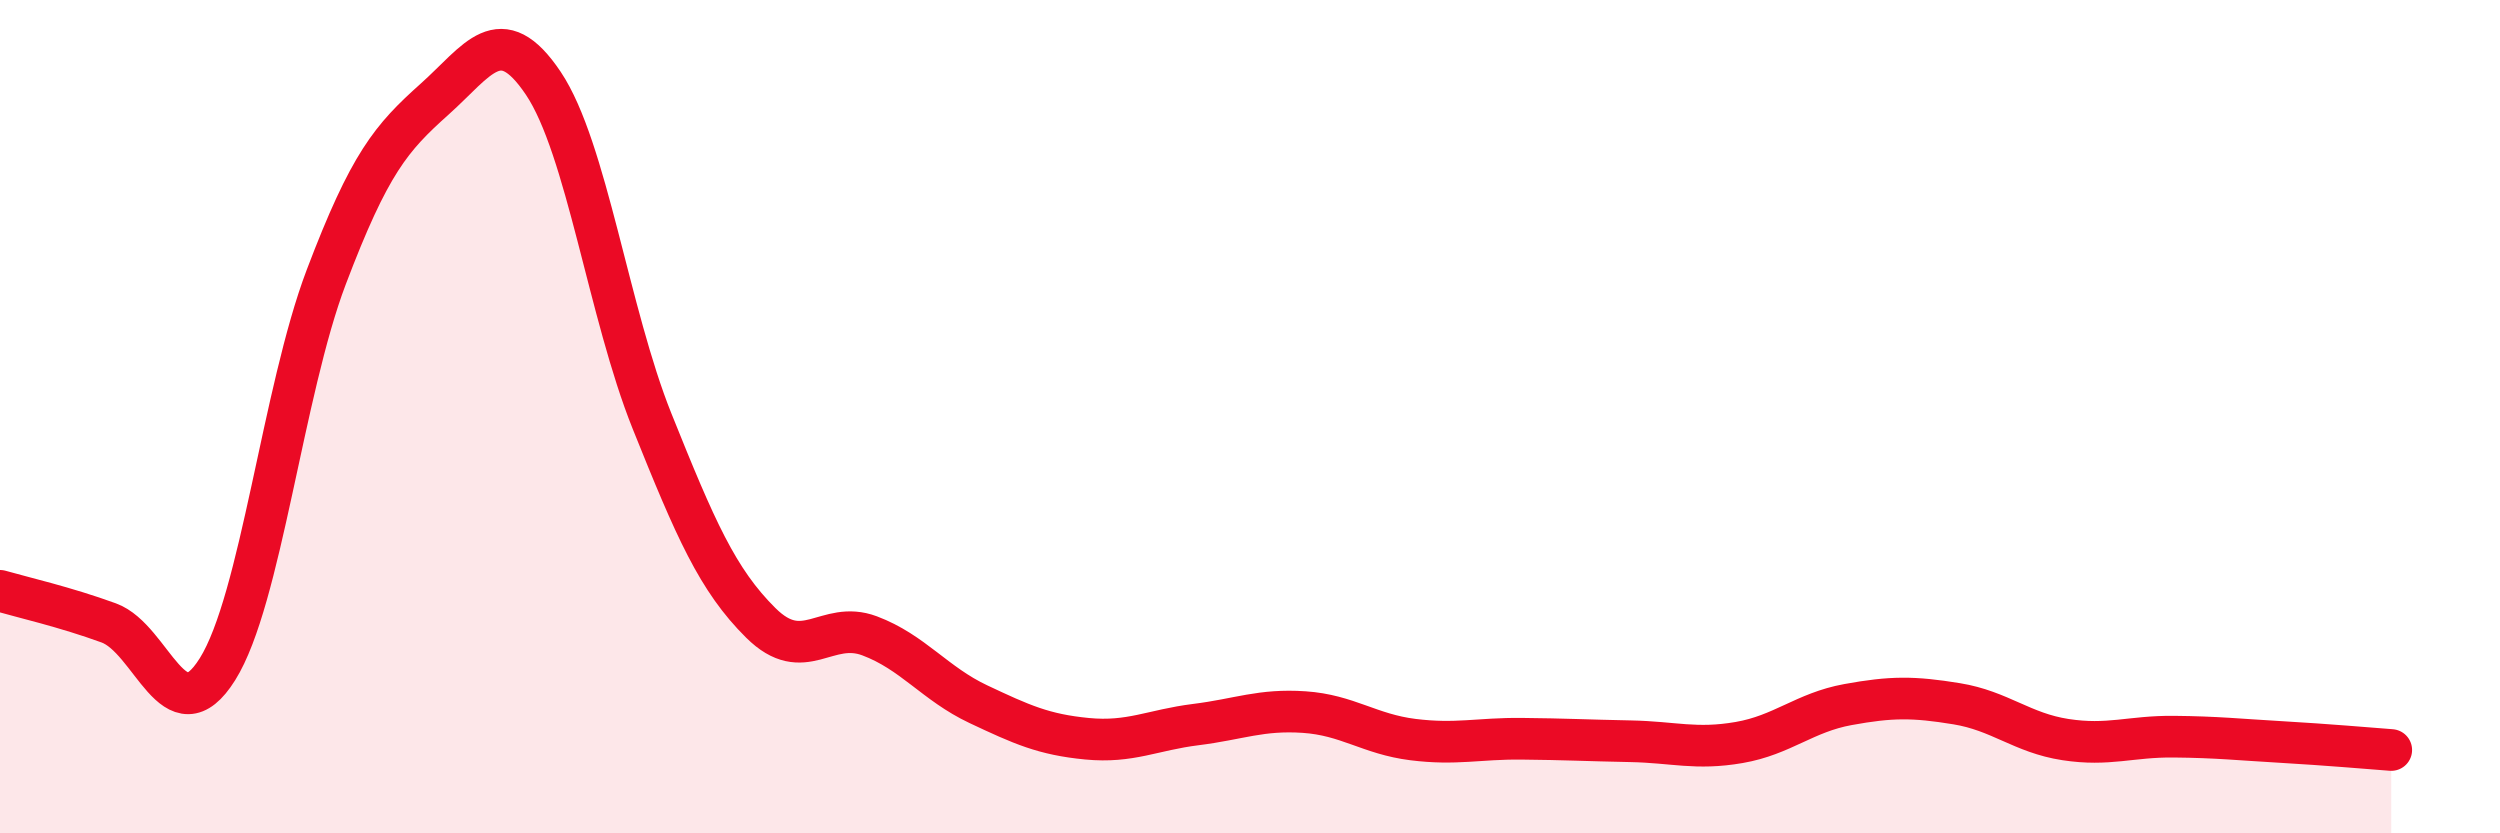 
    <svg width="60" height="20" viewBox="0 0 60 20" xmlns="http://www.w3.org/2000/svg">
      <path
        d="M 0,14.18 C 0.52,14.33 1.57,14.57 2.61,14.95 C 3.65,15.33 4.18,17.72 5.22,16.06 C 6.26,14.4 6.79,9.39 7.83,6.65 C 8.87,3.91 9.39,3.31 10.43,2.38 C 11.47,1.45 12,0.45 13.04,2 C 14.08,3.55 14.61,7.52 15.65,10.11 C 16.69,12.7 17.22,13.92 18.26,14.95 C 19.3,15.98 19.83,14.87 20.87,15.26 C 21.91,15.65 22.44,16.41 23.48,16.9 C 24.52,17.39 25.05,17.63 26.09,17.73 C 27.13,17.83 27.66,17.52 28.7,17.39 C 29.74,17.26 30.26,17.02 31.3,17.09 C 32.34,17.16 32.87,17.62 33.91,17.75 C 34.95,17.88 35.48,17.72 36.52,17.73 C 37.56,17.74 38.09,17.77 39.13,17.79 C 40.17,17.81 40.7,18 41.74,17.82 C 42.78,17.64 43.31,17.1 44.35,16.91 C 45.39,16.72 45.92,16.72 46.96,16.89 C 48,17.06 48.53,17.59 49.57,17.75 C 50.61,17.91 51.13,17.67 52.17,17.68 C 53.21,17.69 53.74,17.75 54.78,17.81 C 55.82,17.87 56.87,17.96 57.39,18L57.39 20L0 20Z"
        fill="#EB0A25"
        opacity="0.1"
        stroke-linecap="round"
        stroke-linejoin="round"
      />
      <path
        d="M 0,14.18 C 0.52,14.33 1.57,14.57 2.61,14.95 C 3.65,15.33 4.18,17.72 5.22,16.06 C 6.26,14.4 6.79,9.39 7.83,6.65 C 8.87,3.91 9.39,3.31 10.43,2.38 C 11.47,1.45 12,0.45 13.04,2 C 14.08,3.55 14.61,7.52 15.65,10.11 C 16.69,12.7 17.22,13.92 18.26,14.95 C 19.3,15.98 19.83,14.87 20.87,15.26 C 21.91,15.65 22.44,16.41 23.48,16.9 C 24.52,17.39 25.05,17.63 26.09,17.73 C 27.13,17.83 27.66,17.52 28.7,17.39 C 29.74,17.26 30.26,17.02 31.3,17.09 C 32.34,17.16 32.87,17.62 33.91,17.75 C 34.95,17.88 35.48,17.72 36.52,17.73 C 37.56,17.74 38.09,17.77 39.13,17.79 C 40.17,17.81 40.7,18 41.74,17.82 C 42.78,17.64 43.31,17.1 44.35,16.91 C 45.39,16.72 45.92,16.72 46.96,16.89 C 48,17.06 48.53,17.59 49.57,17.75 C 50.61,17.91 51.13,17.67 52.17,17.68 C 53.21,17.69 53.74,17.75 54.78,17.81 C 55.82,17.87 56.87,17.96 57.39,18"
        stroke="#EB0A25"
        stroke-width="1"
        fill="none"
        stroke-linecap="round"
        stroke-linejoin="round"
      />
    </svg>
  